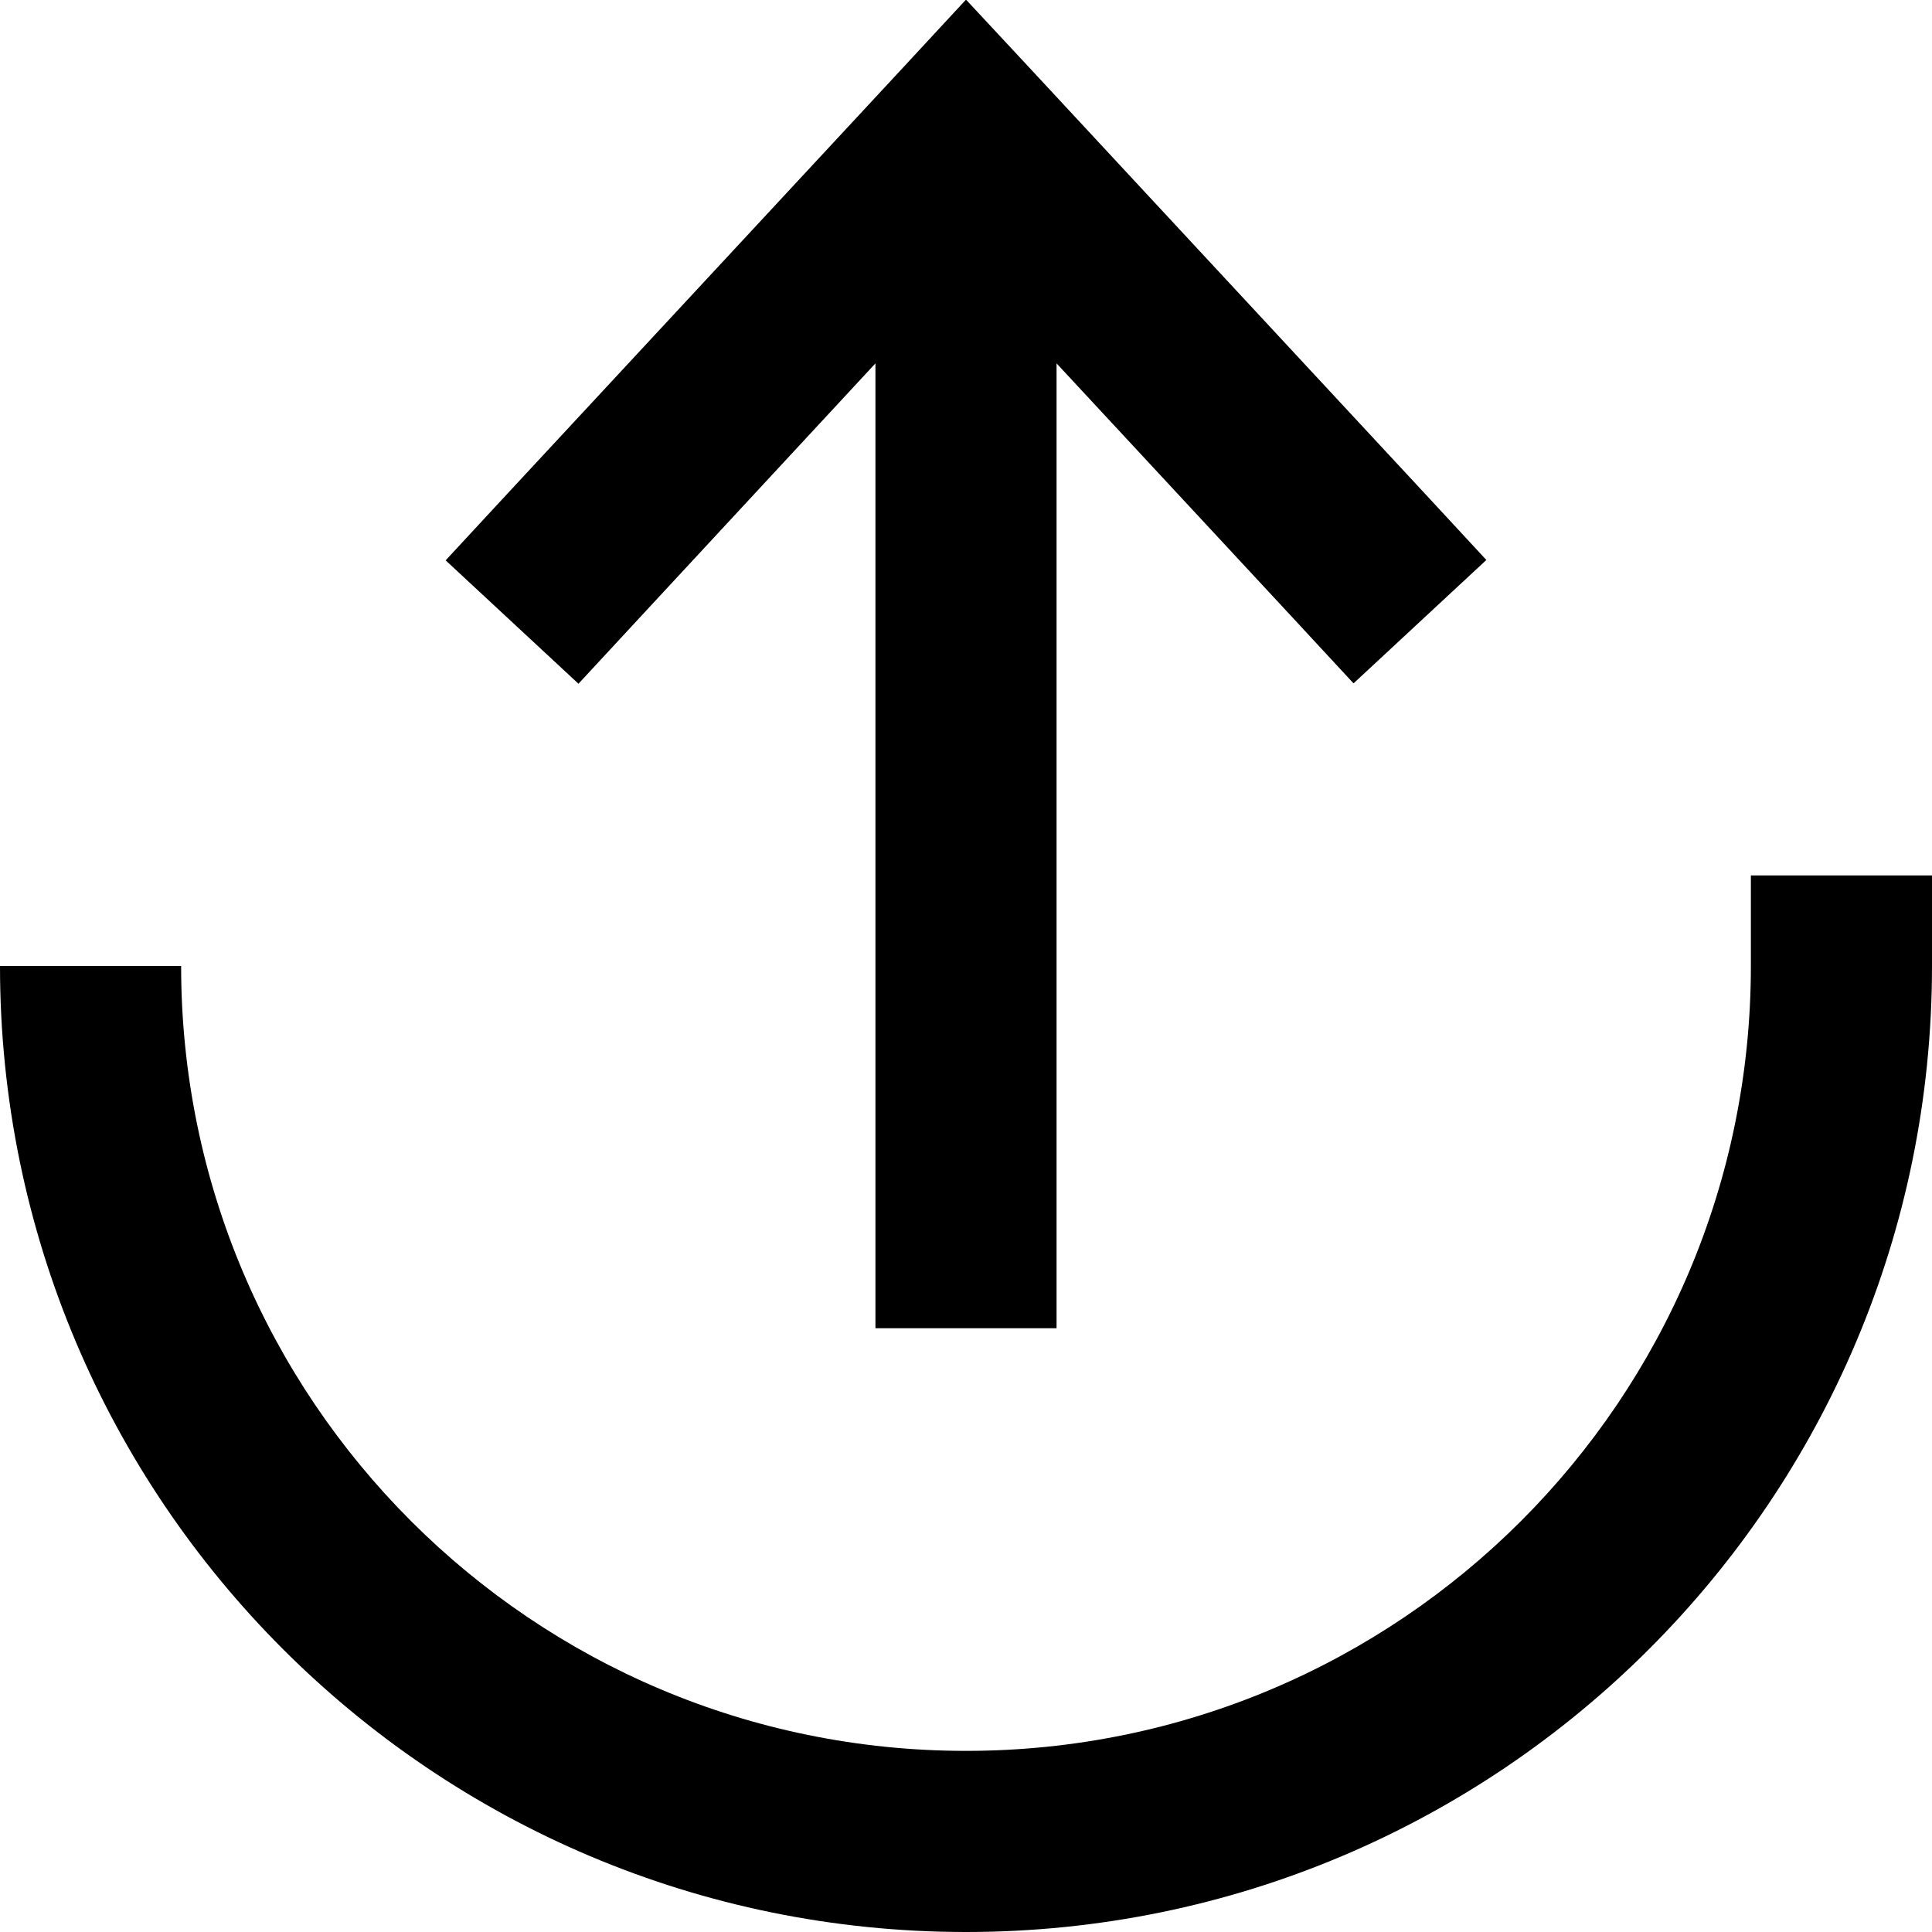 <svg xmlns="http://www.w3.org/2000/svg" viewBox="0 0 512 512"><!--! Font Awesome Pro 6.5.1 by @fontawesome - https://fontawesome.com License - https://fontawesome.com/license (Commercial License) Copyright 2023 Fonticons, Inc. --><path d="M134.4 130.9l-16.3 17.6 35.2 32.7 16.3-17.6L232 96.3 232 328v24h48l0-24V96.3l62.4 67.2 16.3 17.6 35.2-32.7-16.3-17.6-104-112L256-.1 238.4 18.9l-104 112zM256 464C141.1 464 48 370.9 48 256H0C0 397.4 114.6 512 256 512s256-114.6 256-256V232H464v24c0 114.9-93.1 208-208 208z"/></svg>